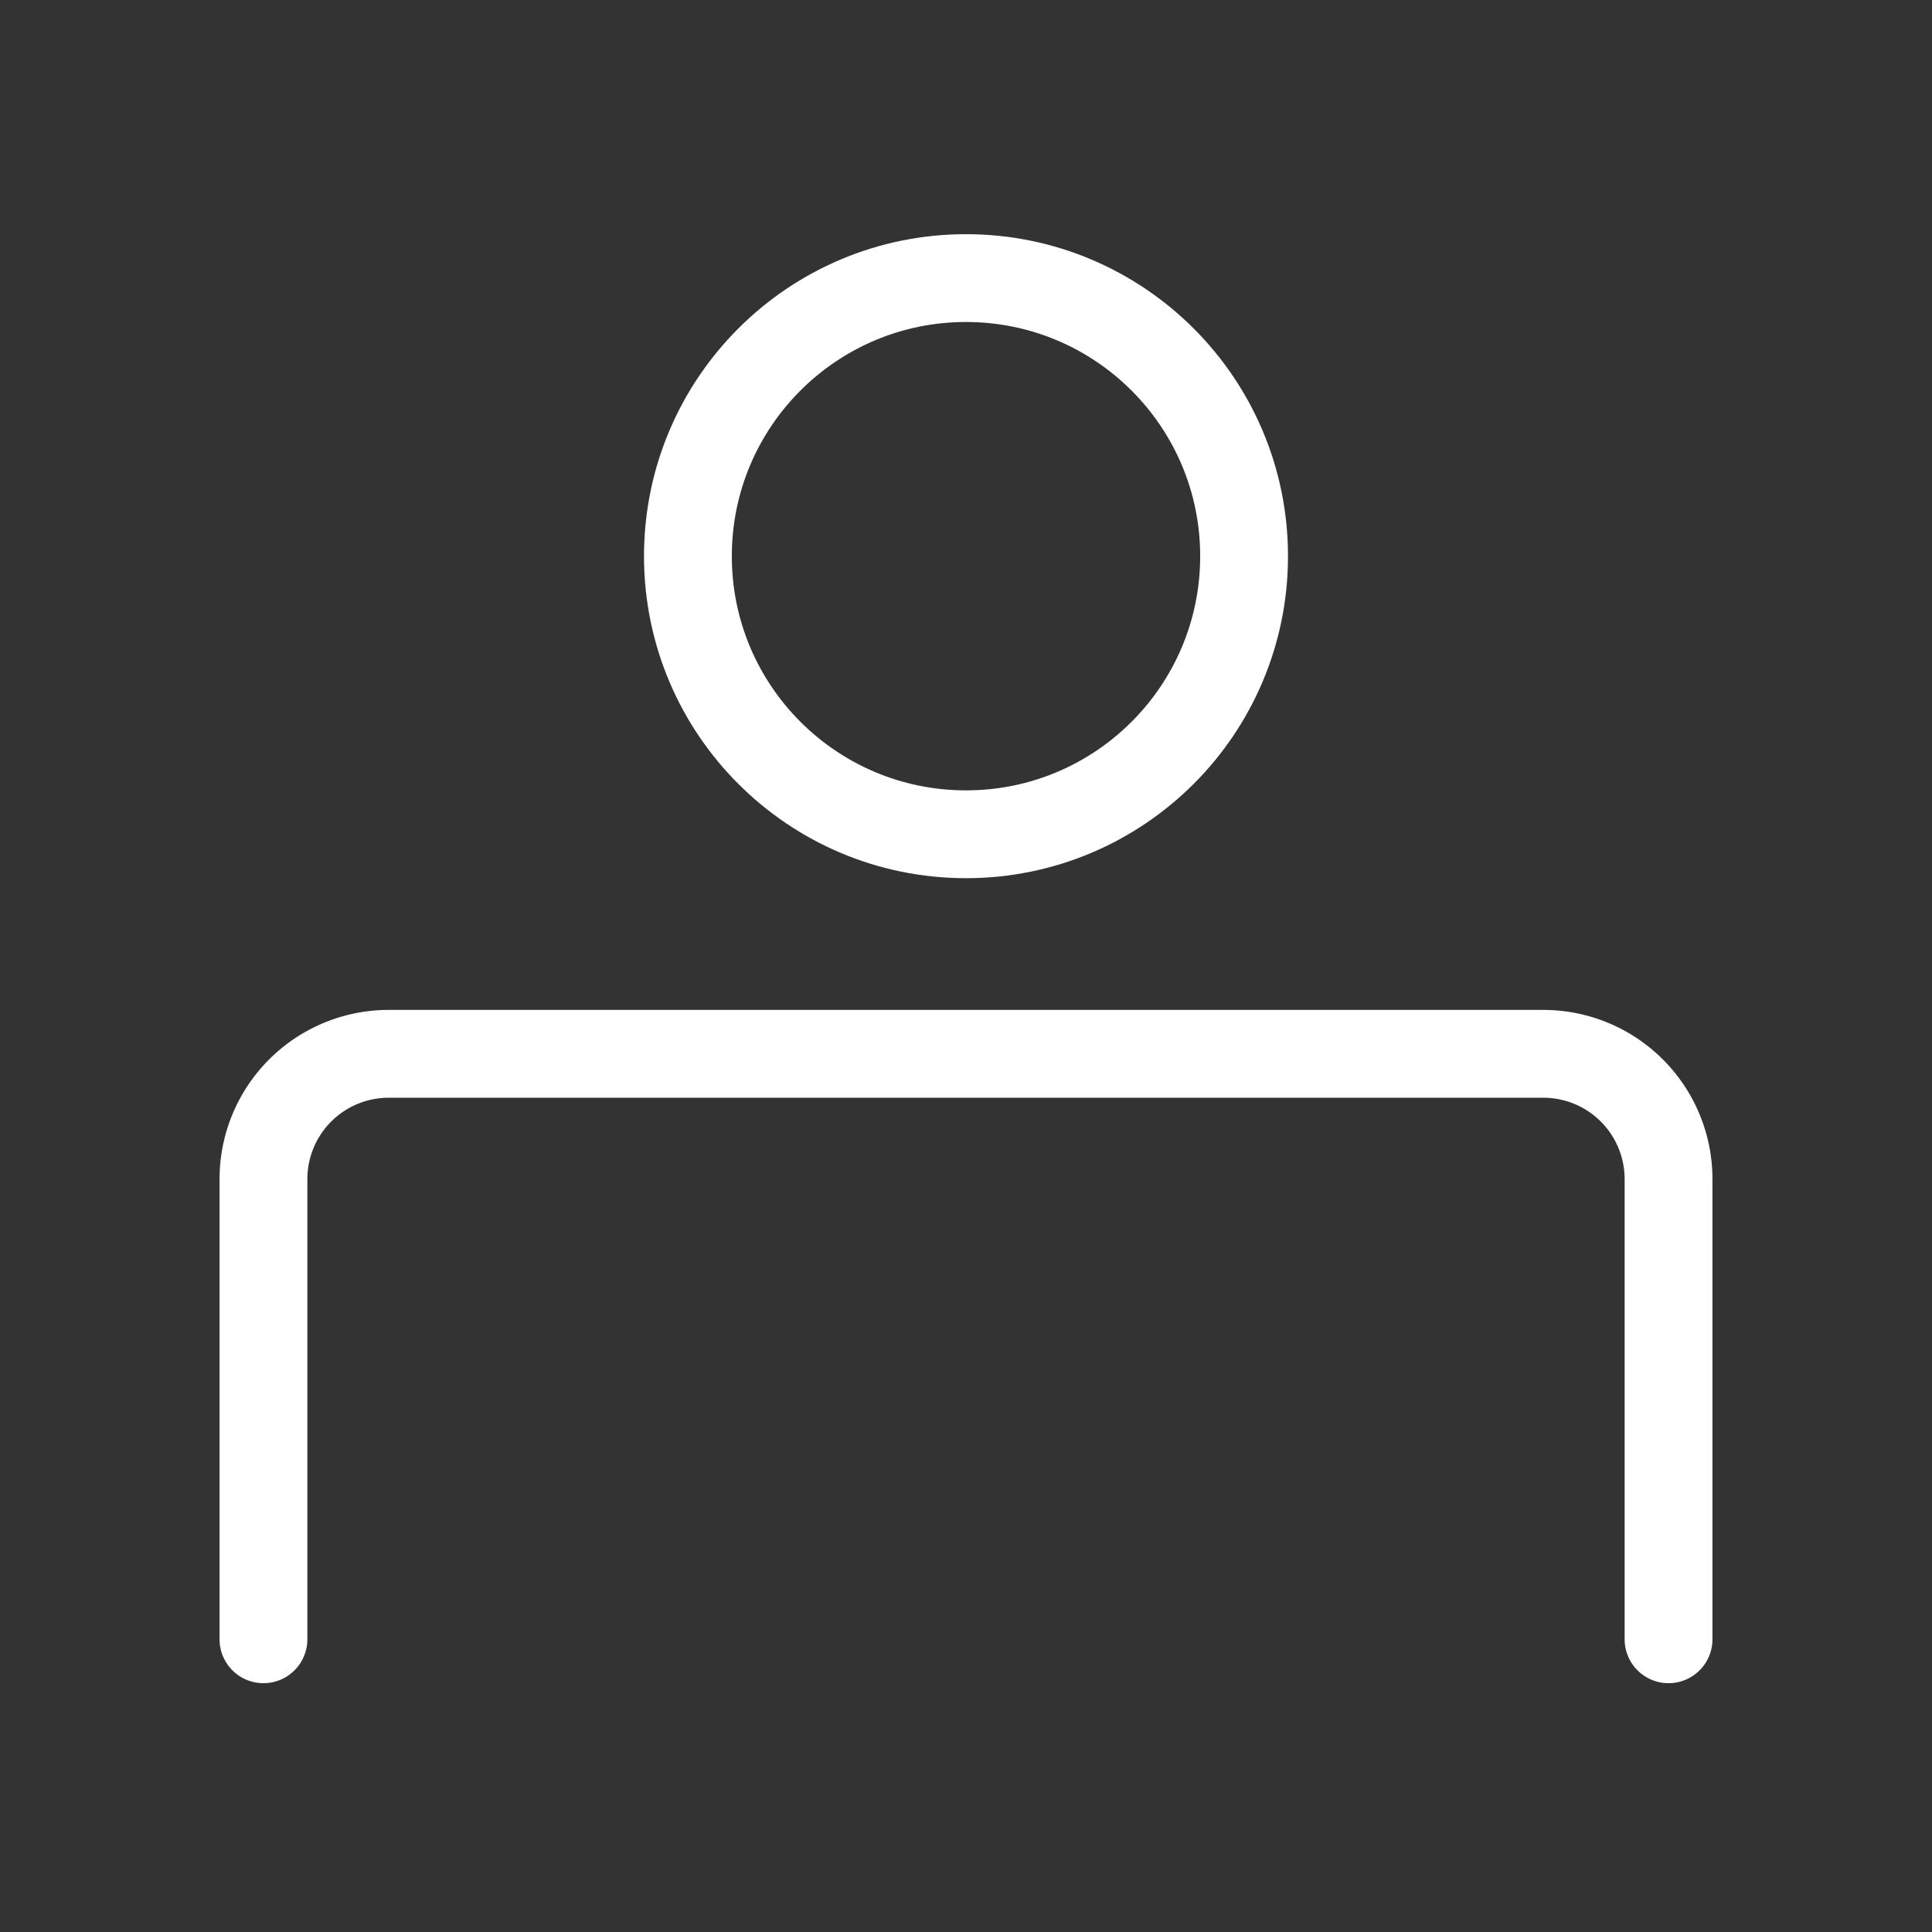 <svg xmlns="http://www.w3.org/2000/svg" width="66" height="66" viewBox="0 0 66 66">
    <rect x="0" y="0" width="66" height="66" fill="#333333" stroke="none"/>
    <g fill="none" fill-rule="evenodd" stroke="#FFF" stroke-width="3">
        <circle cx="33" cy="19" r="9.5"/>
        <path stroke-linecap="round" d="M9 56V40.284A4.28 4.28 0 0 1 13.276 36h39.448A4.28 4.28 0 0 1 57 40.284V56"/>
    </g>
</svg>
